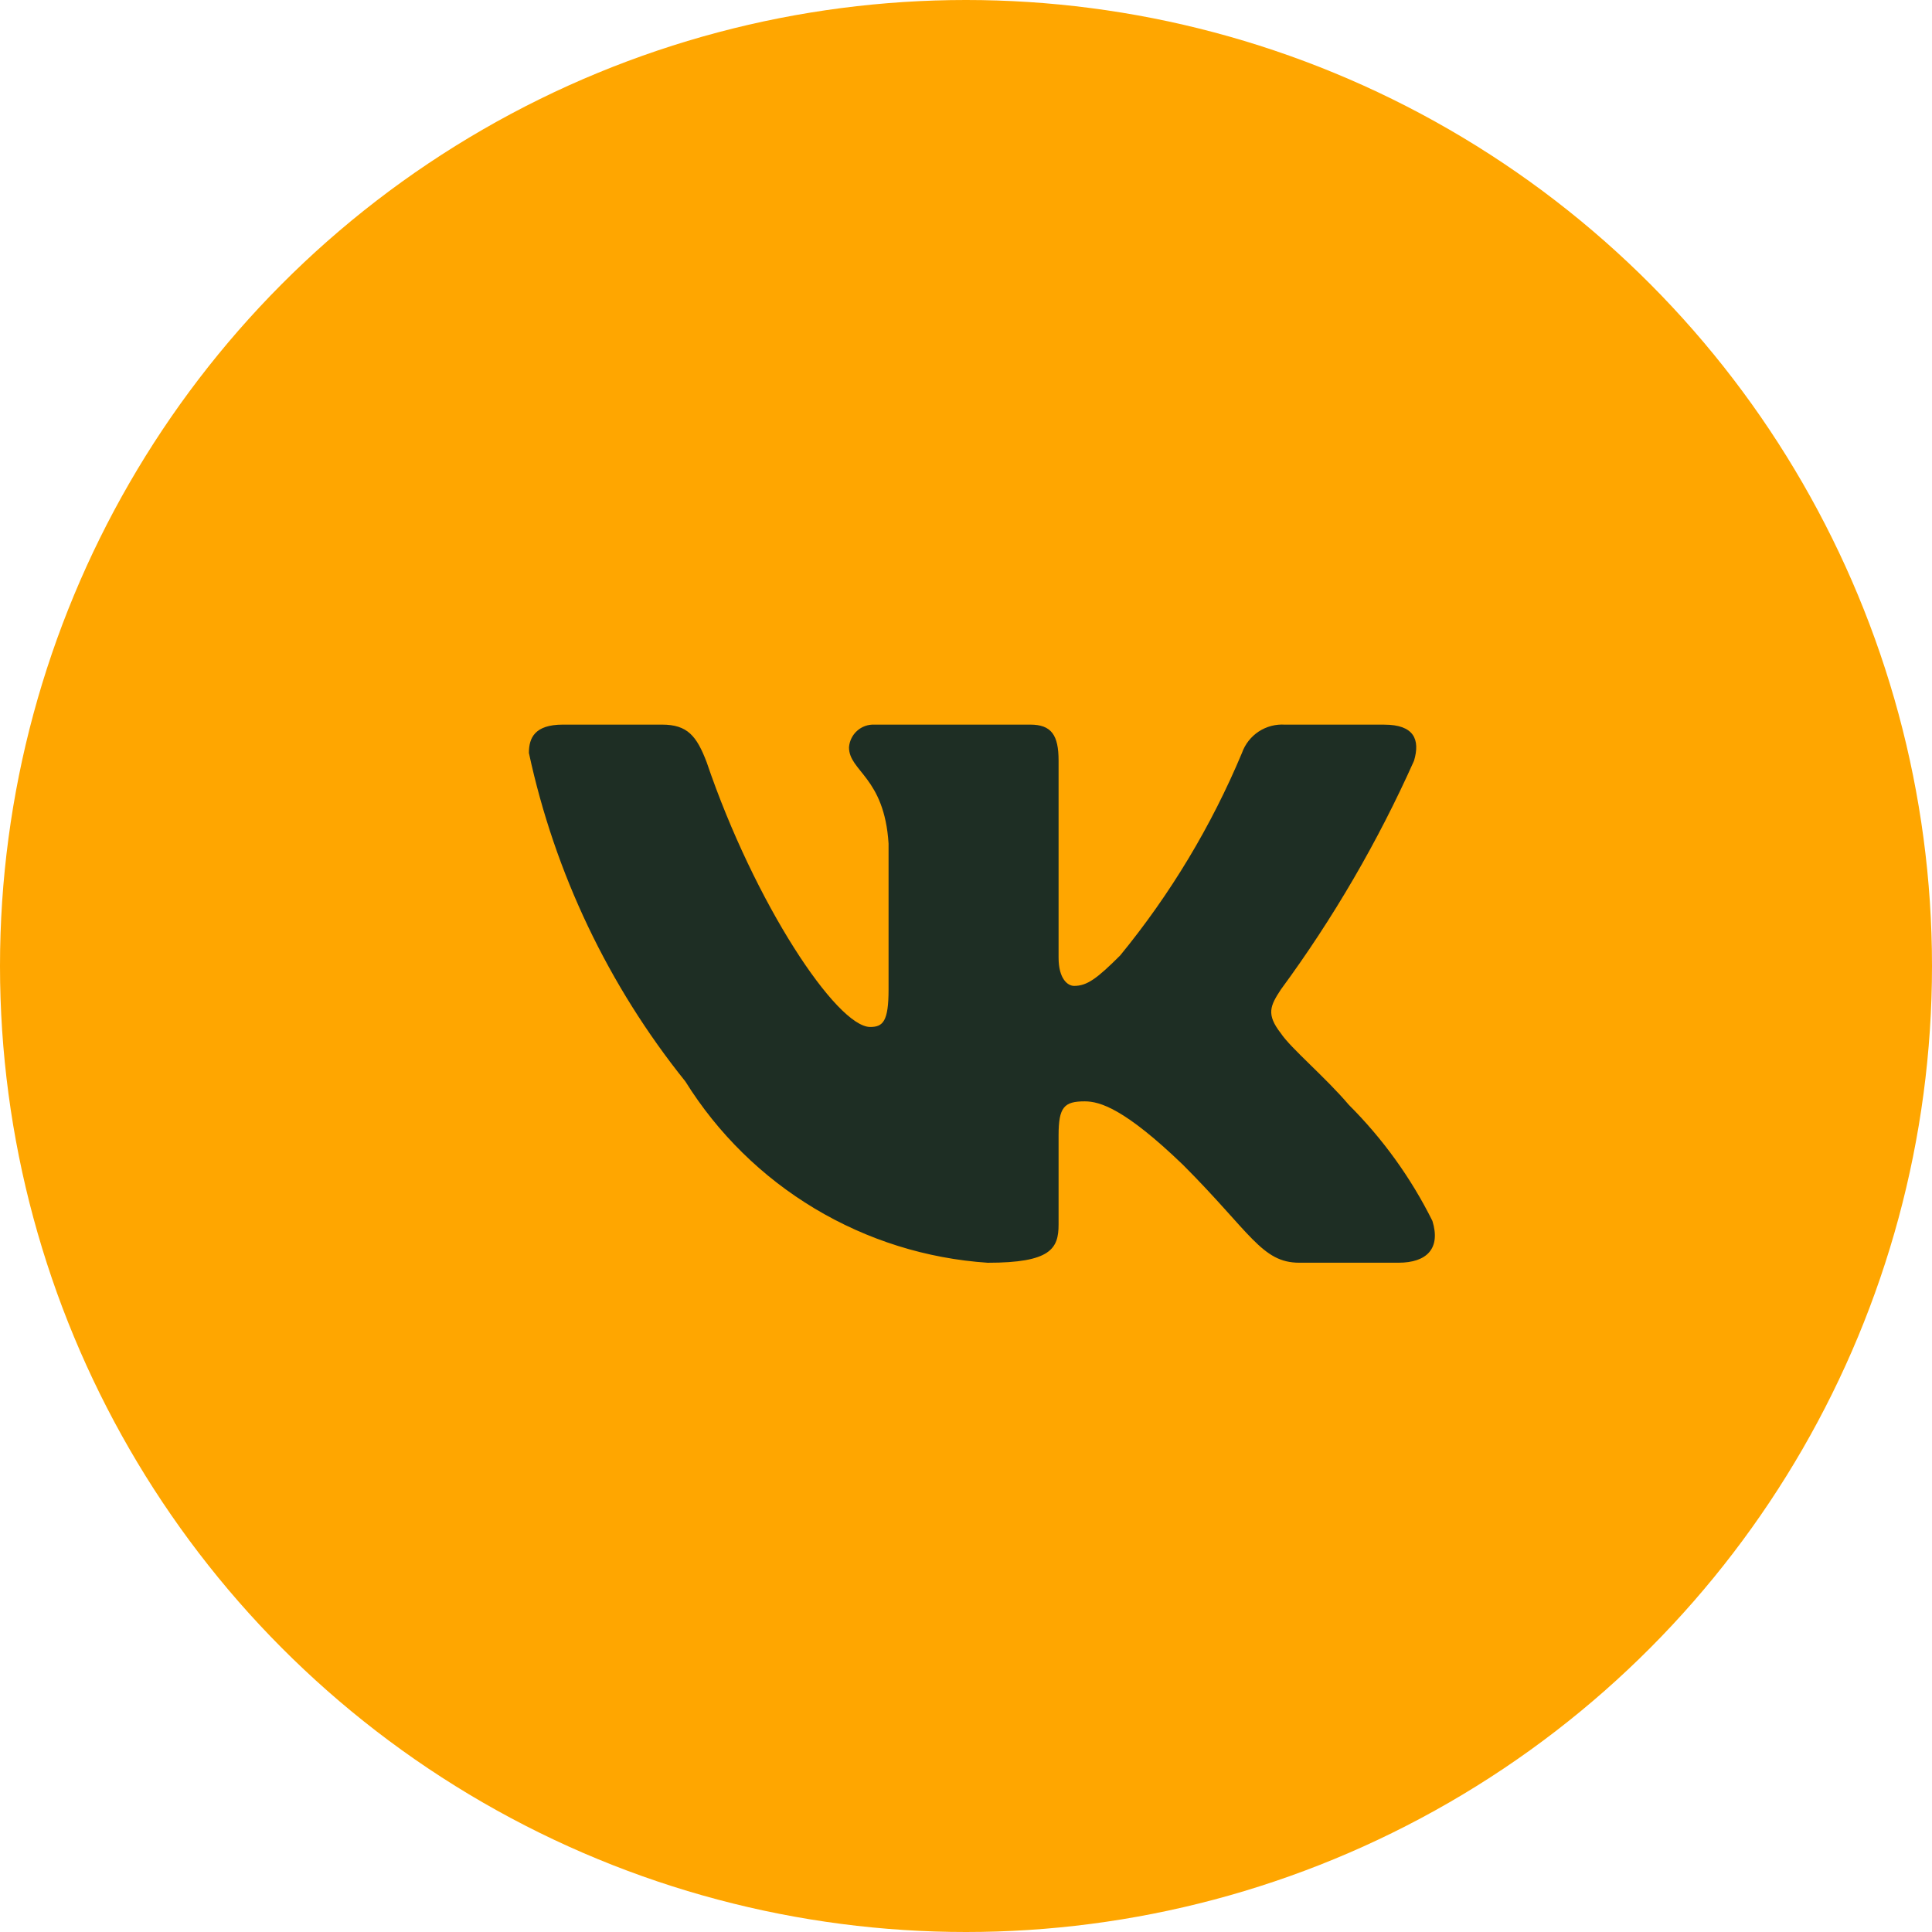 <?xml version="1.0" encoding="UTF-8"?> <svg xmlns="http://www.w3.org/2000/svg" width="50" height="50" viewBox="0 0 50 50" fill="none"><circle cx="25" cy="25" r="25" fill="#FFA600"></circle><path d="M36.192 32.679H33.625C32.654 32.679 32.361 31.893 30.621 30.151C29.1 28.685 28.458 28.503 28.073 28.503C27.541 28.503 27.396 28.649 27.396 29.382V31.69C27.396 32.315 27.193 32.68 25.562 32.68C23.979 32.574 22.445 32.093 21.084 31.277C19.724 30.462 18.577 29.335 17.738 27.989C15.745 25.508 14.358 22.597 13.688 19.486C13.688 19.101 13.834 18.753 14.567 18.753H17.132C17.791 18.753 18.029 19.046 18.288 19.725C19.533 23.39 21.658 26.578 22.521 26.578C22.852 26.578 22.996 26.432 22.996 25.607V21.832C22.887 20.109 21.972 19.964 21.972 19.341C21.984 19.177 22.059 19.023 22.182 18.913C22.305 18.803 22.465 18.746 22.63 18.753H26.662C27.213 18.753 27.396 19.027 27.396 19.686V24.783C27.396 25.333 27.632 25.515 27.798 25.515C28.129 25.515 28.383 25.333 28.99 24.727C30.289 23.142 31.351 21.376 32.142 19.485C32.223 19.258 32.376 19.063 32.577 18.931C32.779 18.799 33.019 18.737 33.259 18.754H35.825C36.595 18.754 36.758 19.139 36.595 19.688C35.661 21.778 34.506 23.763 33.15 25.607C32.873 26.029 32.763 26.248 33.15 26.744C33.404 27.128 34.304 27.88 34.908 28.594C35.788 29.472 36.518 30.486 37.071 31.598C37.291 32.313 36.924 32.679 36.192 32.679Z" fill="#1E2E24"></path></svg> 